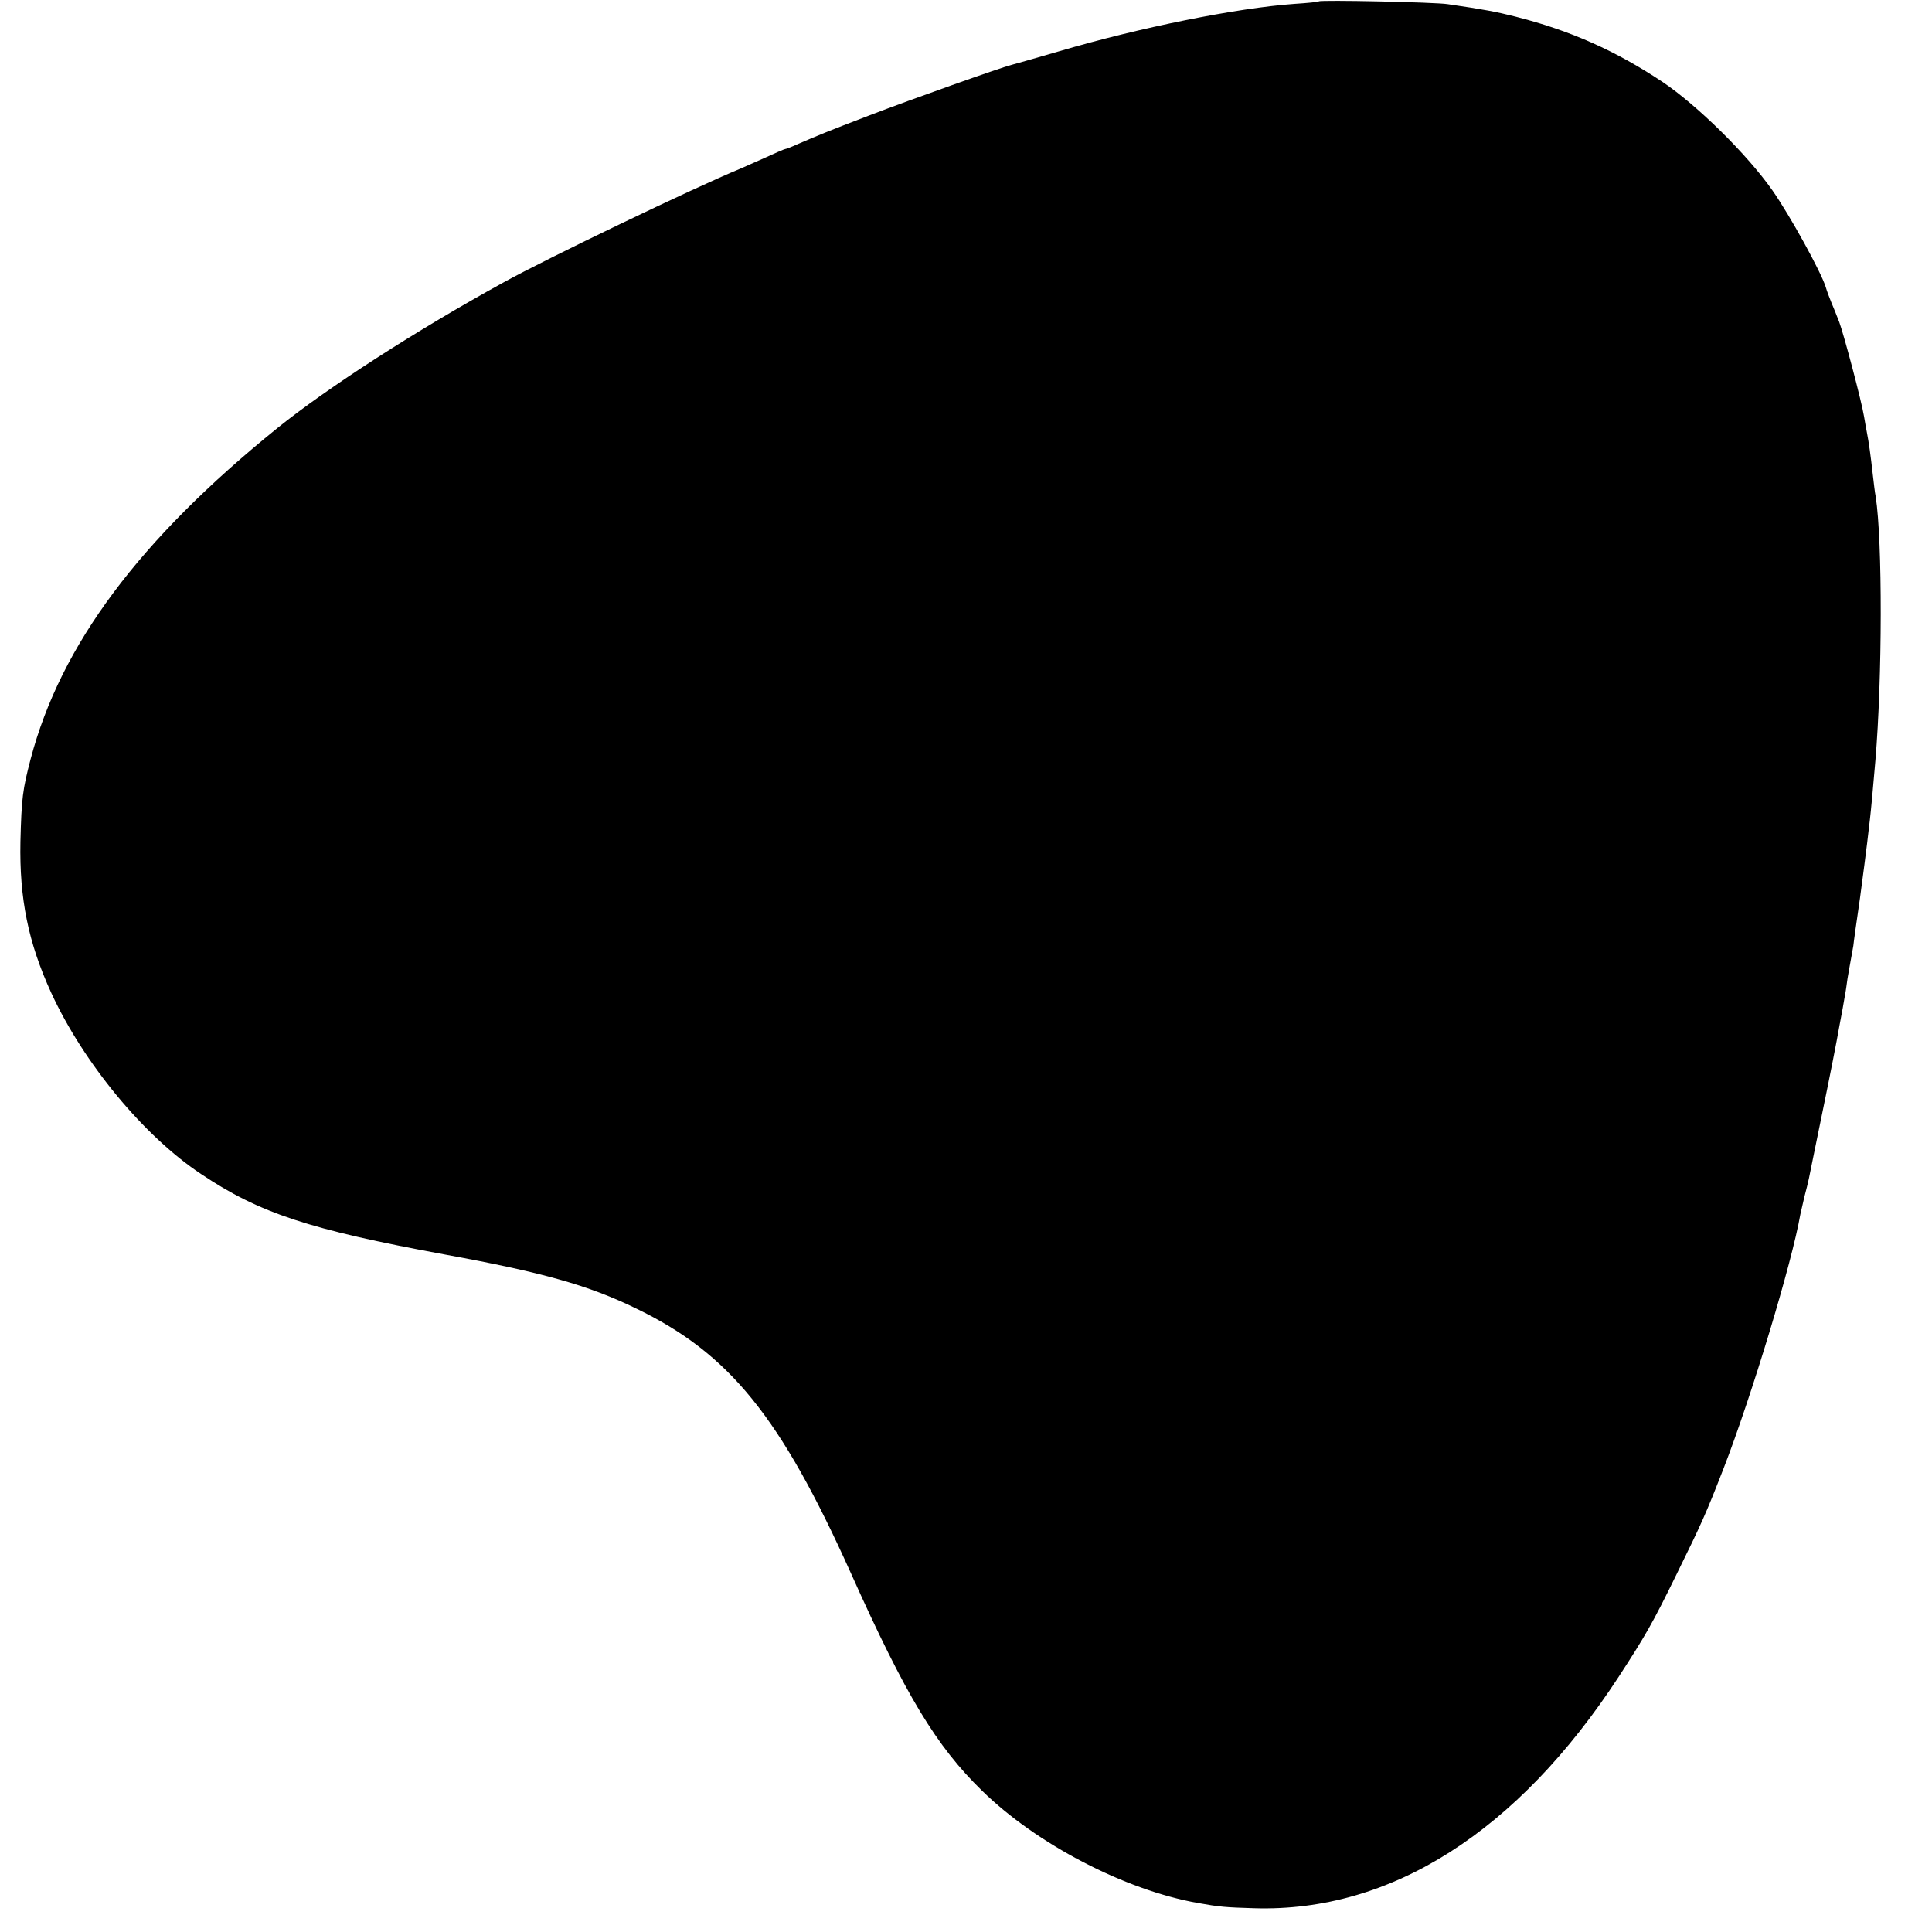 <?xml version="1.0" standalone="no"?>
<!DOCTYPE svg PUBLIC "-//W3C//DTD SVG 20010904//EN"
 "http://www.w3.org/TR/2001/REC-SVG-20010904/DTD/svg10.dtd">
<svg version="1.0" xmlns="http://www.w3.org/2000/svg"
 width="700pt" height="700pt" viewBox="0 0 700 700"
 preserveAspectRatio="xMidYMid meet">
<g transform="translate(0,700) scale(0.1,-0.1)"
fill="#000000" stroke="none">
<path d="M4778 6995 c-1 -2 -41 -6 -88 -9 -210 -15 -561 -86 -850 -171 -85
-25 -164 -47 -175 -50 -40 -10 -364 -125 -515 -183 -162 -62 -187 -73 -257
-103 -24 -11 -45 -19 -48 -19 -3 0 -35 -14 -72 -31 -38 -17 -77 -34 -88 -39
-170 -70 -705 -327 -862 -414 -313 -172 -637 -381 -818 -527 -501 -405 -785
-786 -894 -1199 -29 -111 -33 -141 -37 -300 -4 -205 28 -365 112 -548 117
-254 336 -519 543 -656 212 -142 393 -201 881 -291 356 -65 523 -112 695 -196
338 -163 523 -392 778 -959 199 -444 309 -626 475 -788 197 -193 517 -360 782
-407 78 -14 100 -16 205 -19 495 -15 954 278 1320 839 95 146 122 192 209 370
92 187 106 218 171 385 101 260 248 746 278 920 3 14 10 43 15 65 6 22 13 51
16 65 3 14 25 124 50 245 25 121 52 258 60 305 9 47 18 96 20 110 3 14 7 43
10 65 4 22 9 53 12 68 3 16 7 38 9 50 1 12 12 90 24 172 11 83 23 173 26 200
3 28 8 66 10 85 4 34 11 109 20 215 25 297 26 795 1 956 -3 13 -7 51 -11 84
-7 63 -14 114 -21 149 -2 11 -7 37 -10 56 -9 56 -73 297 -90 343 -9 23 -22 56
-29 72 -7 17 -16 41 -20 55 -17 55 -130 260 -193 350 -92 131 -272 308 -398
393 -170 113 -333 186 -534 237 -67 17 -114 26 -245 45 -43 7 -461 16 -467 10z"/>
</g>
</svg>
